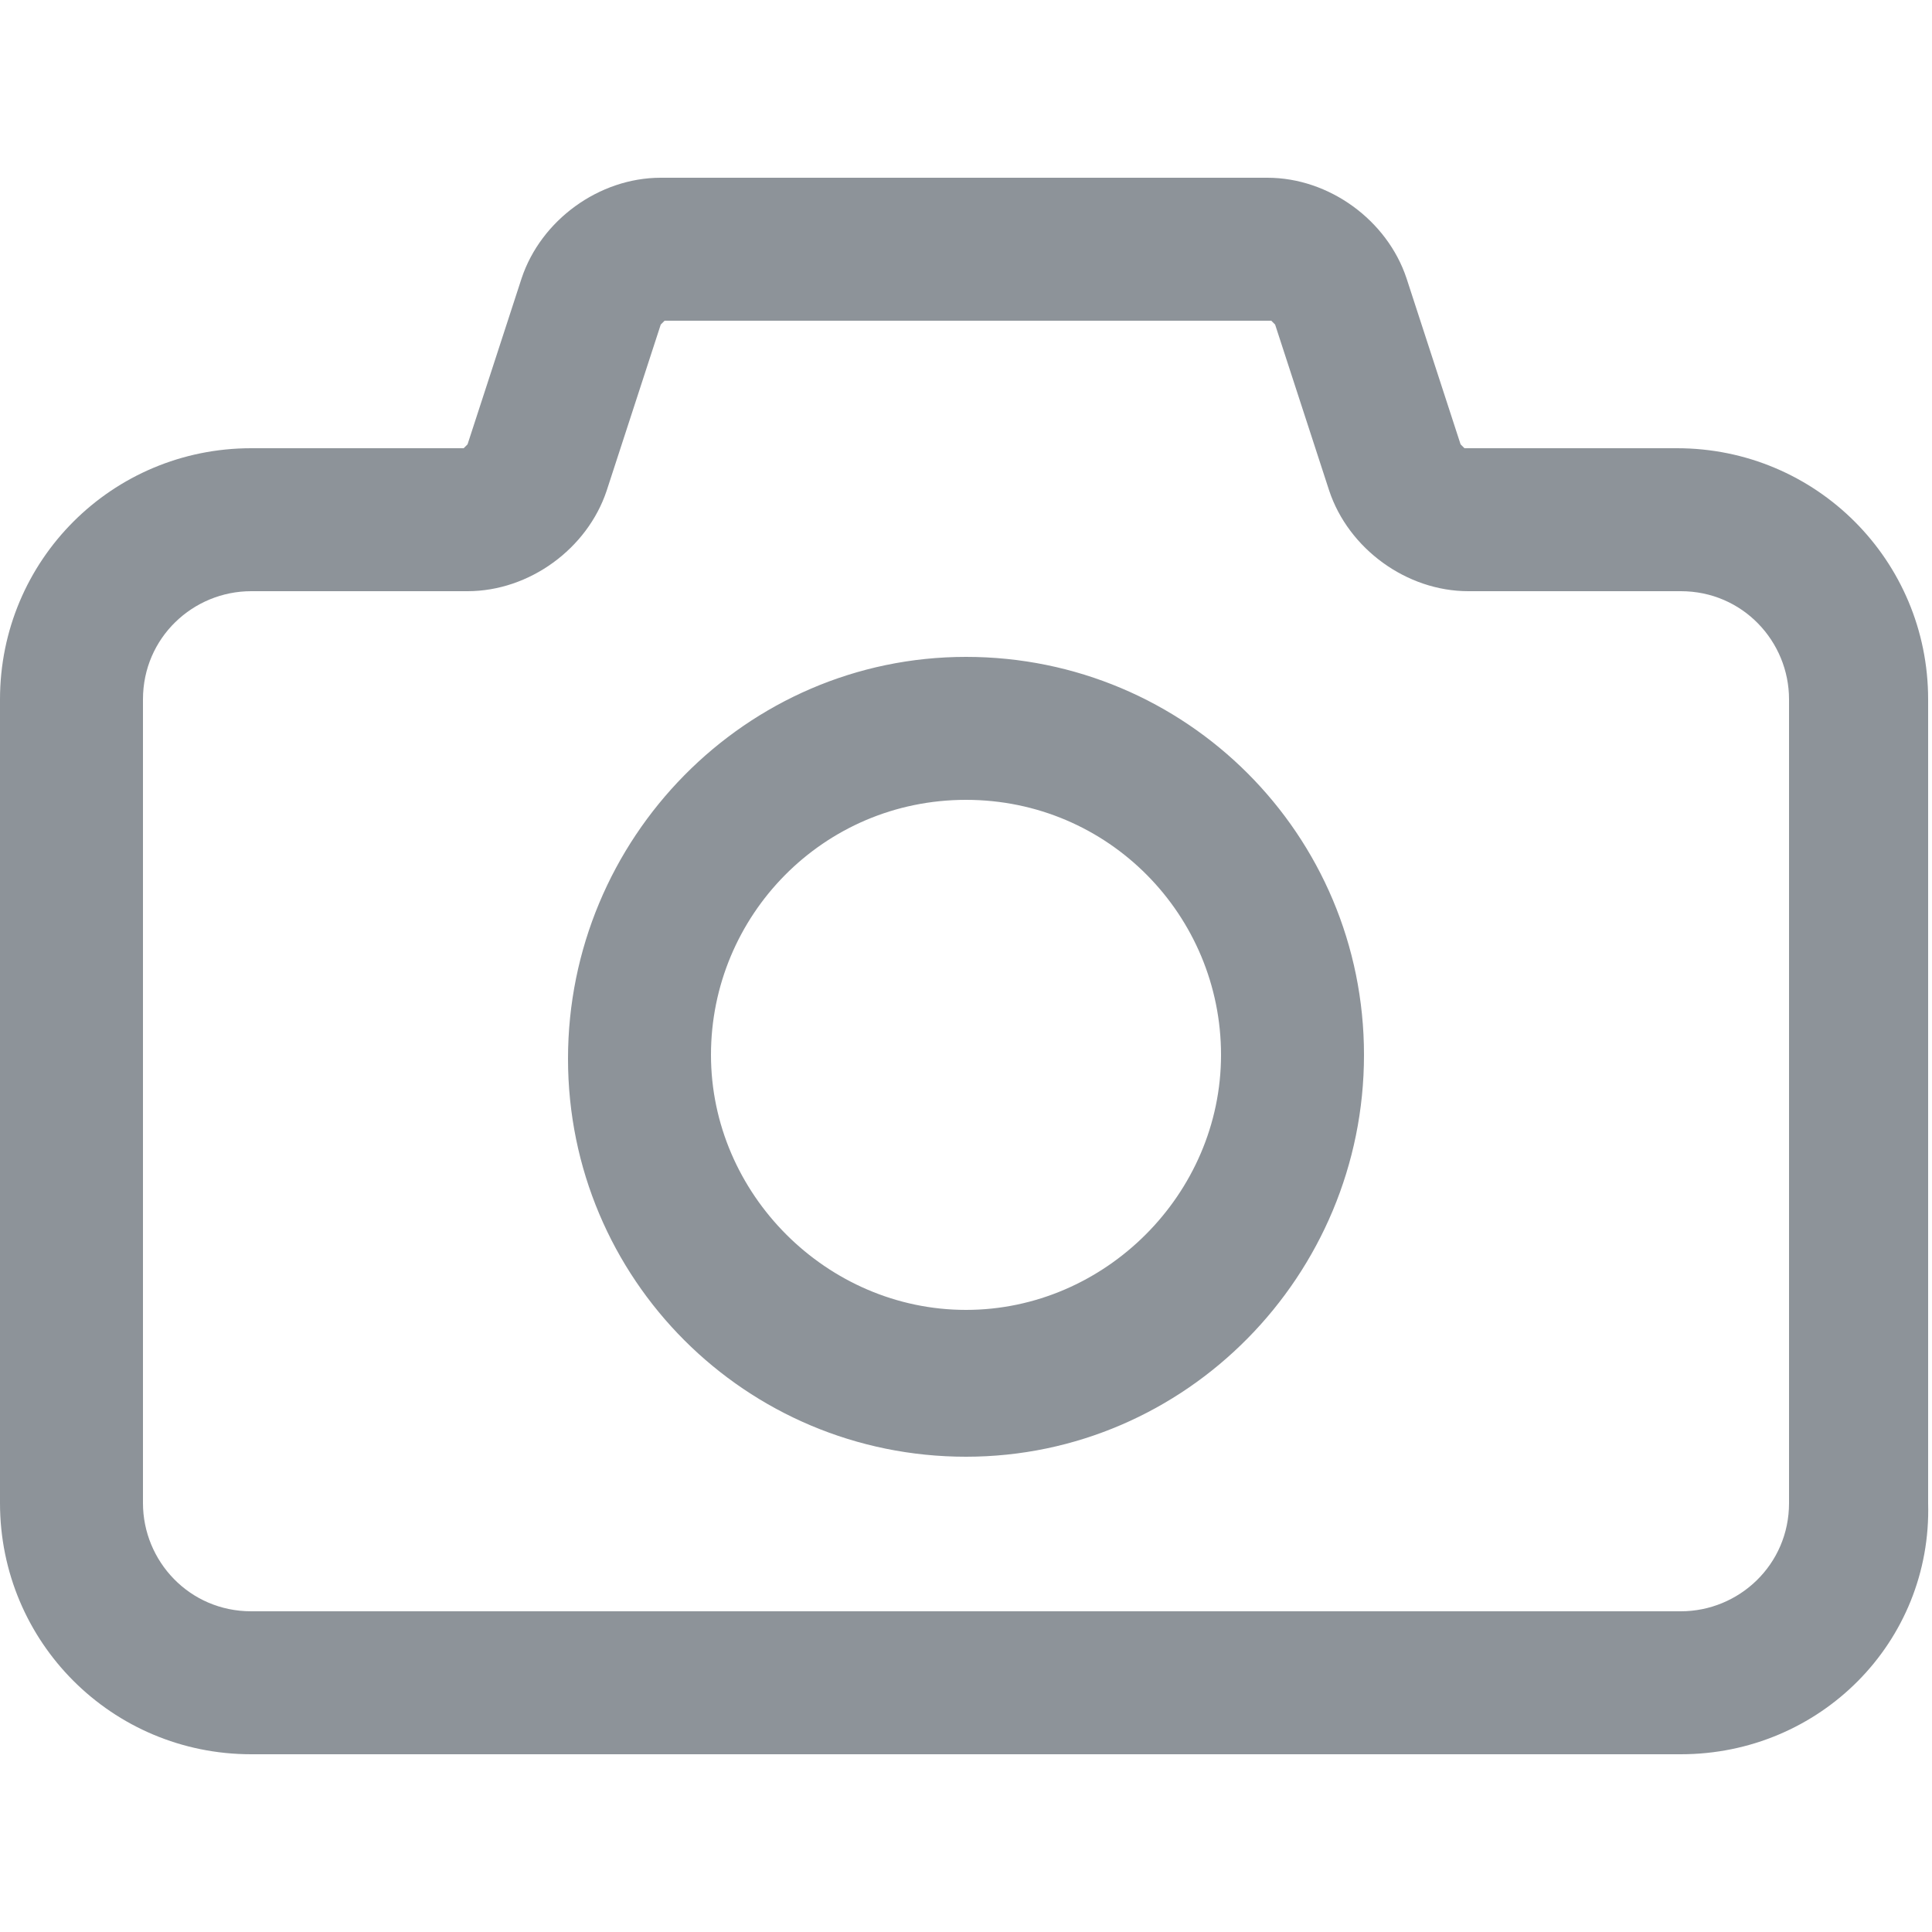 <?xml version="1.0" encoding="utf-8"?>
<svg version="1.1" xmlns="http://www.w3.org/2000/svg" xmlns:xlink="http://www.w3.org/1999/xlink" viewBox="0 0 50 50" fill="#8D9399">
	<path d="M43.5,45.4h-37c-3.6,0-6.5-2.9-6.5-6.5V18.1c0-3.6,2.9-6.5,6.5-6.5H12c0,0,0.1-0.1,0.1-0.1l1.4-4.3
		c0.5-1.5,2-2.6,3.6-2.6h15.7c1.6,0,3.1,1.1,3.6,2.6l1.4,4.3c0,0,0.1,0.1,0.1,0.1h5.5c3.6,0,6.5,2.9,6.5,6.5v20.8
		C50,42.5,47.1,45.4,43.5,45.4z M6.5,15.3c-1.5,0-2.8,1.2-2.8,2.8v20.8c0,1.5,1.2,2.8,2.8,2.8h37c1.5,0,2.8-1.2,2.8-2.8V18.1
		c0-1.5-1.2-2.8-2.8-2.8H38c-1.6,0-3.1-1.1-3.6-2.6L33,8.4c0,0-0.1-0.1-0.1-0.1H17.2c0,0-0.1,0.1-0.1,0.1l-1.4,4.3
		c-0.5,1.5-2,2.6-3.6,2.6H6.5z M25,37.7c-5.7,0-10.3-4.6-10.3-10.3S19.3,17,25,17s10.3,4.6,10.3,10.3S30.7,37.7,25,37.7z M25,20.7
		c-3.7,0-6.6,3-6.6,6.6s3,6.6,6.6,6.6s6.6-3,6.6-6.6S28.7,20.7,25,20.7z"/>
</svg>
